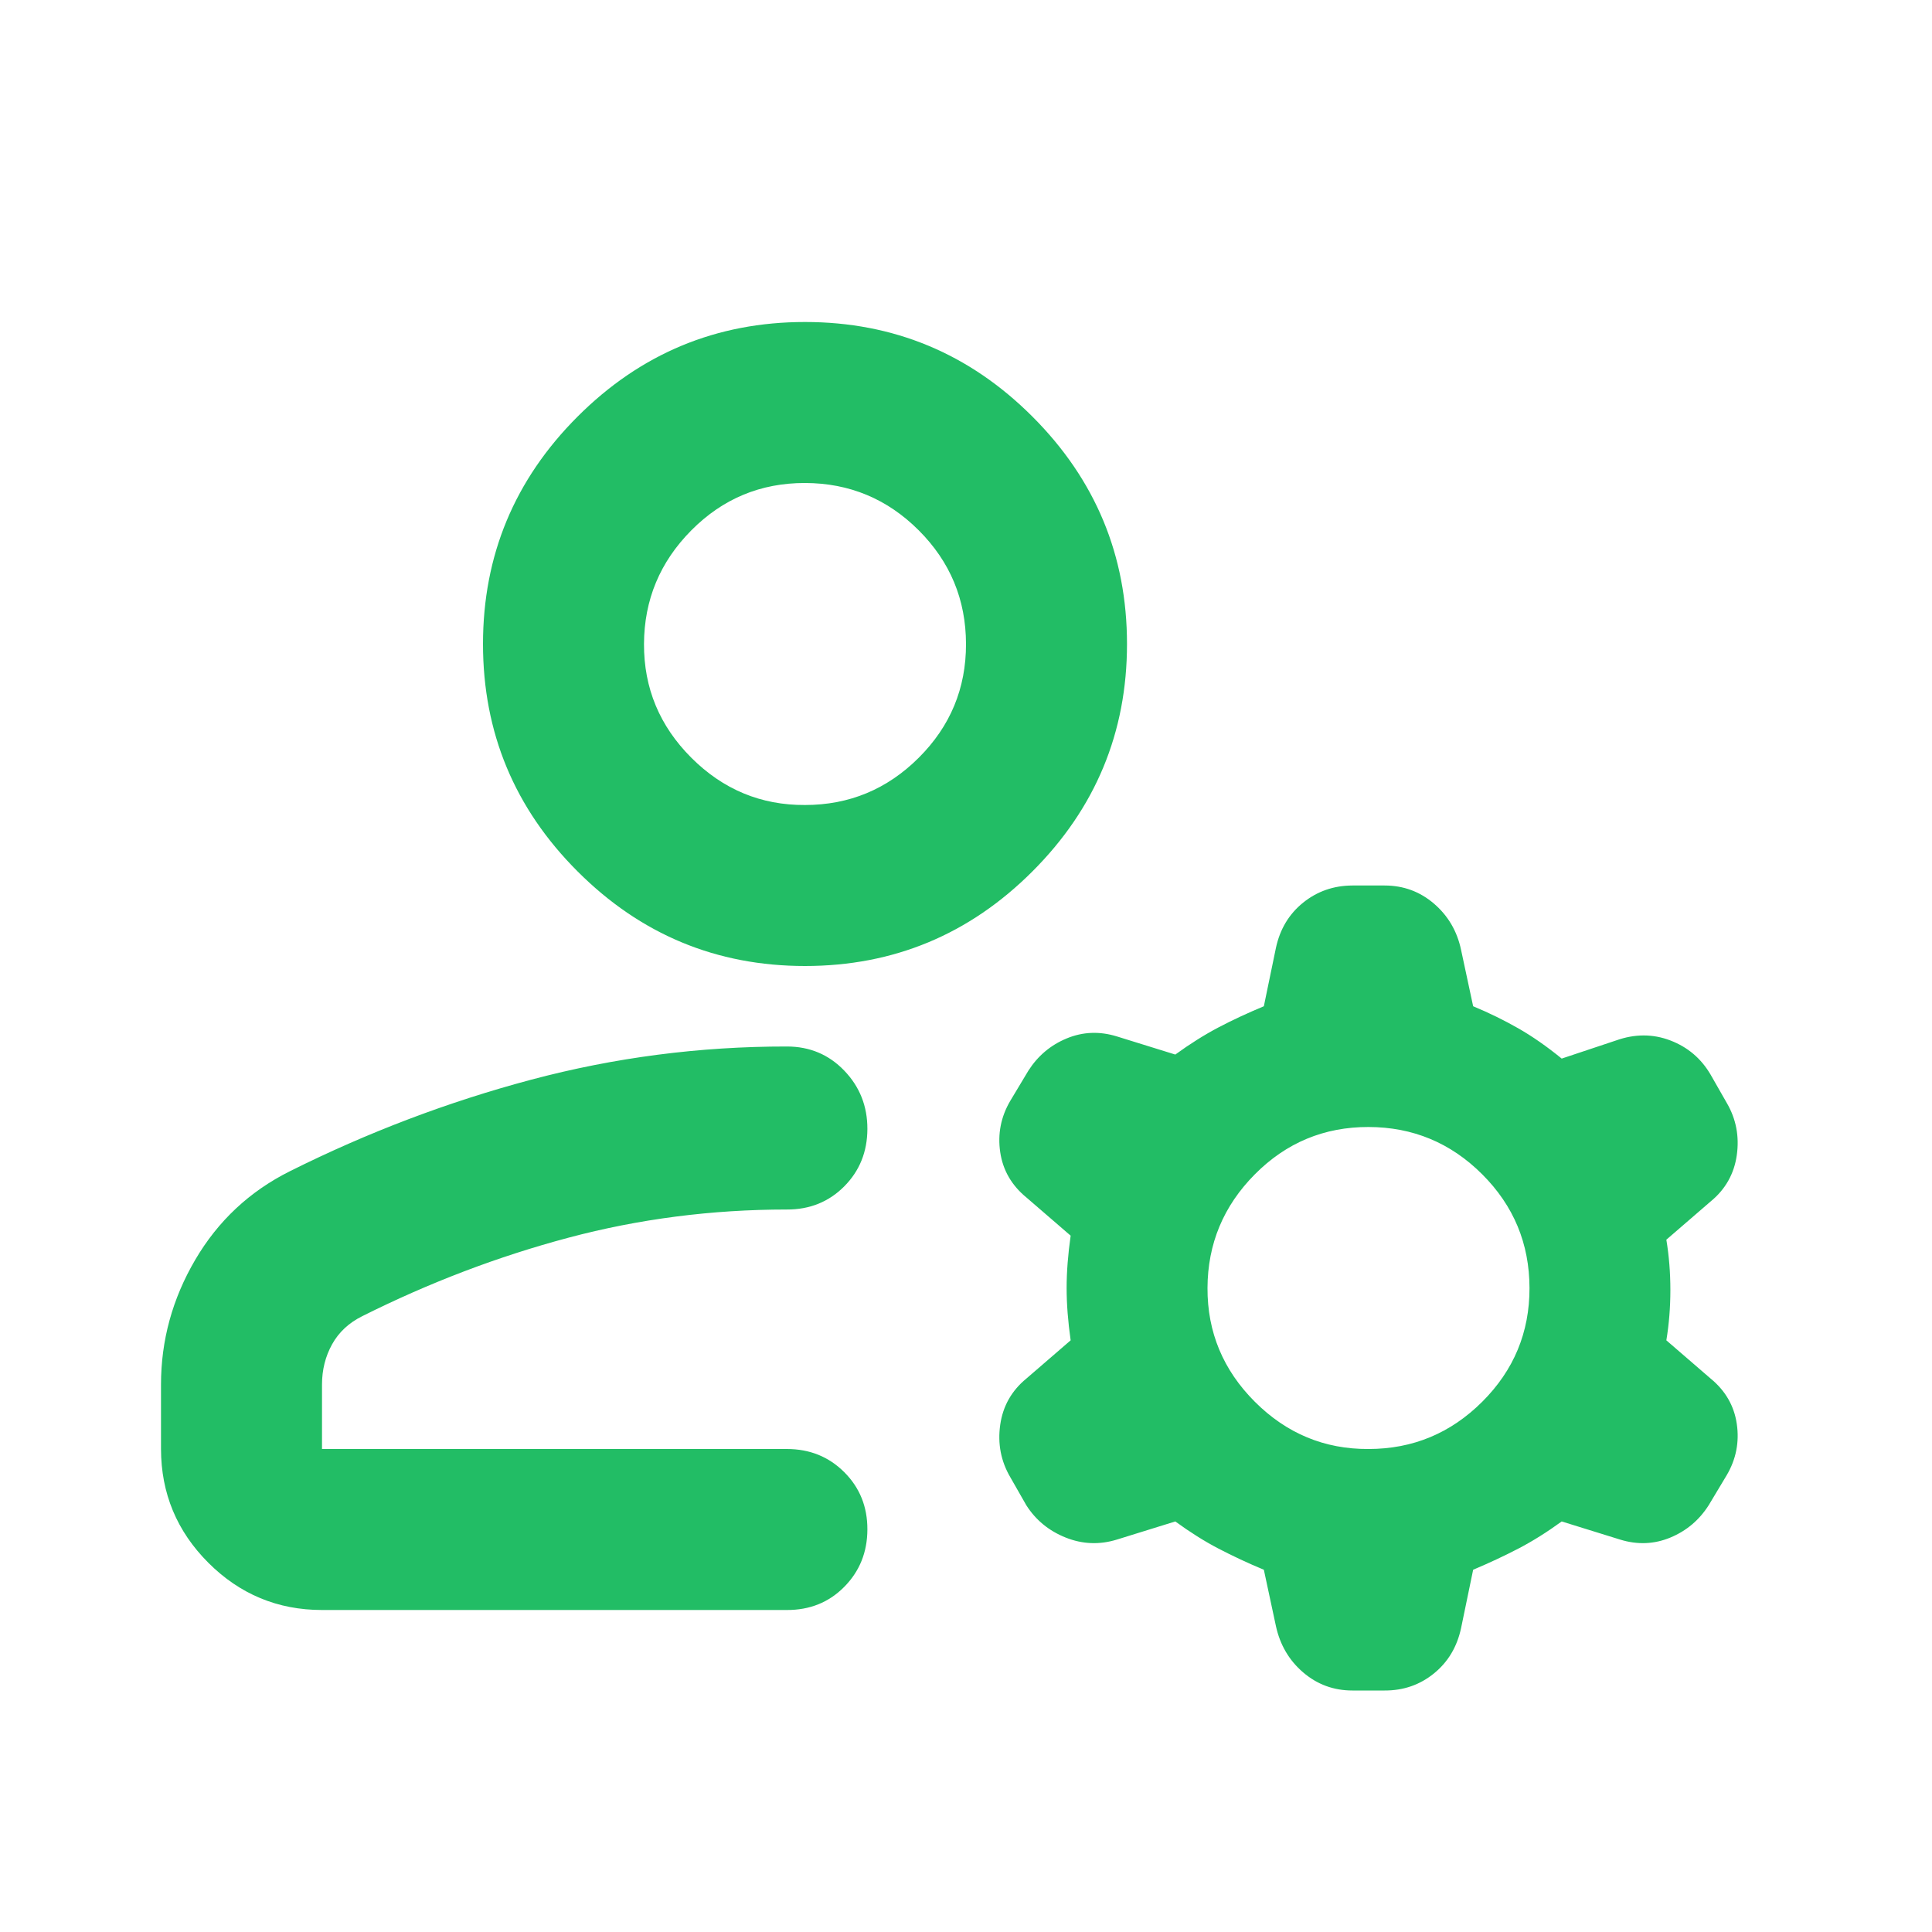 <svg xmlns="http://www.w3.org/2000/svg" width="24" height="24" viewBox="0 0 24 24" fill="none"><path d="M10 12C8.9 12 7.958 11.608 7.175 10.825C6.392 10.042 6 9.1 6 8C6 6.9 6.392 5.958 7.175 5.175C7.958 4.392 8.9 4 10 4C11.1 4 12.042 4.392 12.825 5.175C13.608 5.958 14 6.9 14 8C14 9.1 13.608 10.042 12.825 10.825C12.042 11.608 11.1 12 10 12ZM2 18V17.2C2 16.65 2.142 16.133 2.425 15.65C2.708 15.167 3.1 14.8 3.6 14.55C4.567 14.067 5.567 13.687 6.6 13.412C7.633 13.137 8.692 12.999 9.775 13C10.058 13 10.296 13.1 10.488 13.3C10.68 13.5 10.776 13.742 10.775 14.025C10.774 14.308 10.678 14.546 10.487 14.738C10.296 14.93 10.058 15.026 9.775 15.025C8.842 15.025 7.937 15.142 7.062 15.375C6.187 15.608 5.333 15.933 4.5 16.35C4.333 16.433 4.208 16.55 4.125 16.7C4.042 16.85 4 17.017 4 17.2V18H9.775C10.058 18 10.296 18.096 10.488 18.288C10.68 18.48 10.776 18.717 10.775 19C10.774 19.283 10.678 19.52 10.487 19.713C10.296 19.906 10.058 20.001 9.775 20H4C3.45 20 2.979 19.804 2.588 19.413C2.197 19.022 2.001 18.551 2 18ZM15.85 20.2L15.7 19.5C15.5 19.417 15.313 19.329 15.138 19.238C14.963 19.147 14.784 19.034 14.6 18.9L13.875 19.125C13.658 19.192 13.446 19.183 13.238 19.1C13.03 19.017 12.867 18.883 12.75 18.7L12.55 18.35C12.433 18.15 12.392 17.933 12.425 17.7C12.458 17.467 12.567 17.275 12.75 17.125L13.3 16.65C13.267 16.417 13.25 16.2 13.25 16C13.25 15.8 13.267 15.583 13.3 15.35L12.75 14.875C12.567 14.725 12.458 14.537 12.425 14.312C12.392 14.087 12.433 13.874 12.55 13.675L12.775 13.3C12.892 13.117 13.05 12.983 13.25 12.9C13.45 12.817 13.658 12.808 13.875 12.875L14.6 13.1C14.783 12.967 14.963 12.854 15.138 12.762C15.313 12.67 15.501 12.583 15.7 12.5L15.85 11.775C15.9 11.542 16.013 11.354 16.188 11.213C16.363 11.072 16.567 11.001 16.8 11H17.2C17.433 11 17.638 11.075 17.813 11.225C17.988 11.375 18.101 11.567 18.15 11.8L18.3 12.5C18.5 12.583 18.687 12.675 18.862 12.775C19.037 12.875 19.216 13 19.4 13.15L20.075 12.925C20.308 12.842 20.533 12.842 20.75 12.925C20.967 13.008 21.133 13.15 21.25 13.35L21.45 13.7C21.567 13.9 21.608 14.117 21.575 14.35C21.542 14.583 21.433 14.775 21.25 14.925L20.7 15.4C20.733 15.6 20.75 15.808 20.75 16.025C20.75 16.242 20.733 16.45 20.7 16.65L21.25 17.125C21.433 17.275 21.542 17.463 21.575 17.688C21.608 17.913 21.567 18.126 21.45 18.325L21.225 18.7C21.108 18.883 20.95 19.017 20.75 19.1C20.55 19.183 20.342 19.192 20.125 19.125L19.4 18.9C19.217 19.033 19.037 19.146 18.862 19.237C18.687 19.328 18.499 19.416 18.3 19.5L18.15 20.225C18.1 20.458 17.988 20.646 17.813 20.788C17.638 20.93 17.434 21.001 17.2 21H16.8C16.567 21 16.363 20.925 16.188 20.775C16.013 20.625 15.901 20.433 15.85 20.2ZM17 18C17.55 18 18.021 17.804 18.413 17.413C18.805 17.022 19.001 16.551 19 16C18.999 15.449 18.804 14.979 18.413 14.588C18.022 14.197 17.551 14.001 17 14C16.449 13.999 15.978 14.195 15.588 14.588C15.198 14.981 15.002 15.452 15 16C14.998 16.548 15.194 17.019 15.588 17.413C15.982 17.807 16.453 18.003 17 18ZM10 10C10.55 10 11.021 9.804 11.413 9.413C11.805 9.022 12.001 8.551 12 8C11.999 7.449 11.804 6.979 11.413 6.588C11.022 6.197 10.551 6.001 10 6C9.449 5.999 8.978 6.195 8.588 6.588C8.198 6.981 8.002 7.452 8 8C7.998 8.548 8.194 9.019 8.588 9.413C8.982 9.807 9.453 10.003 10 10Z" fill="#22BD65"></path></svg>